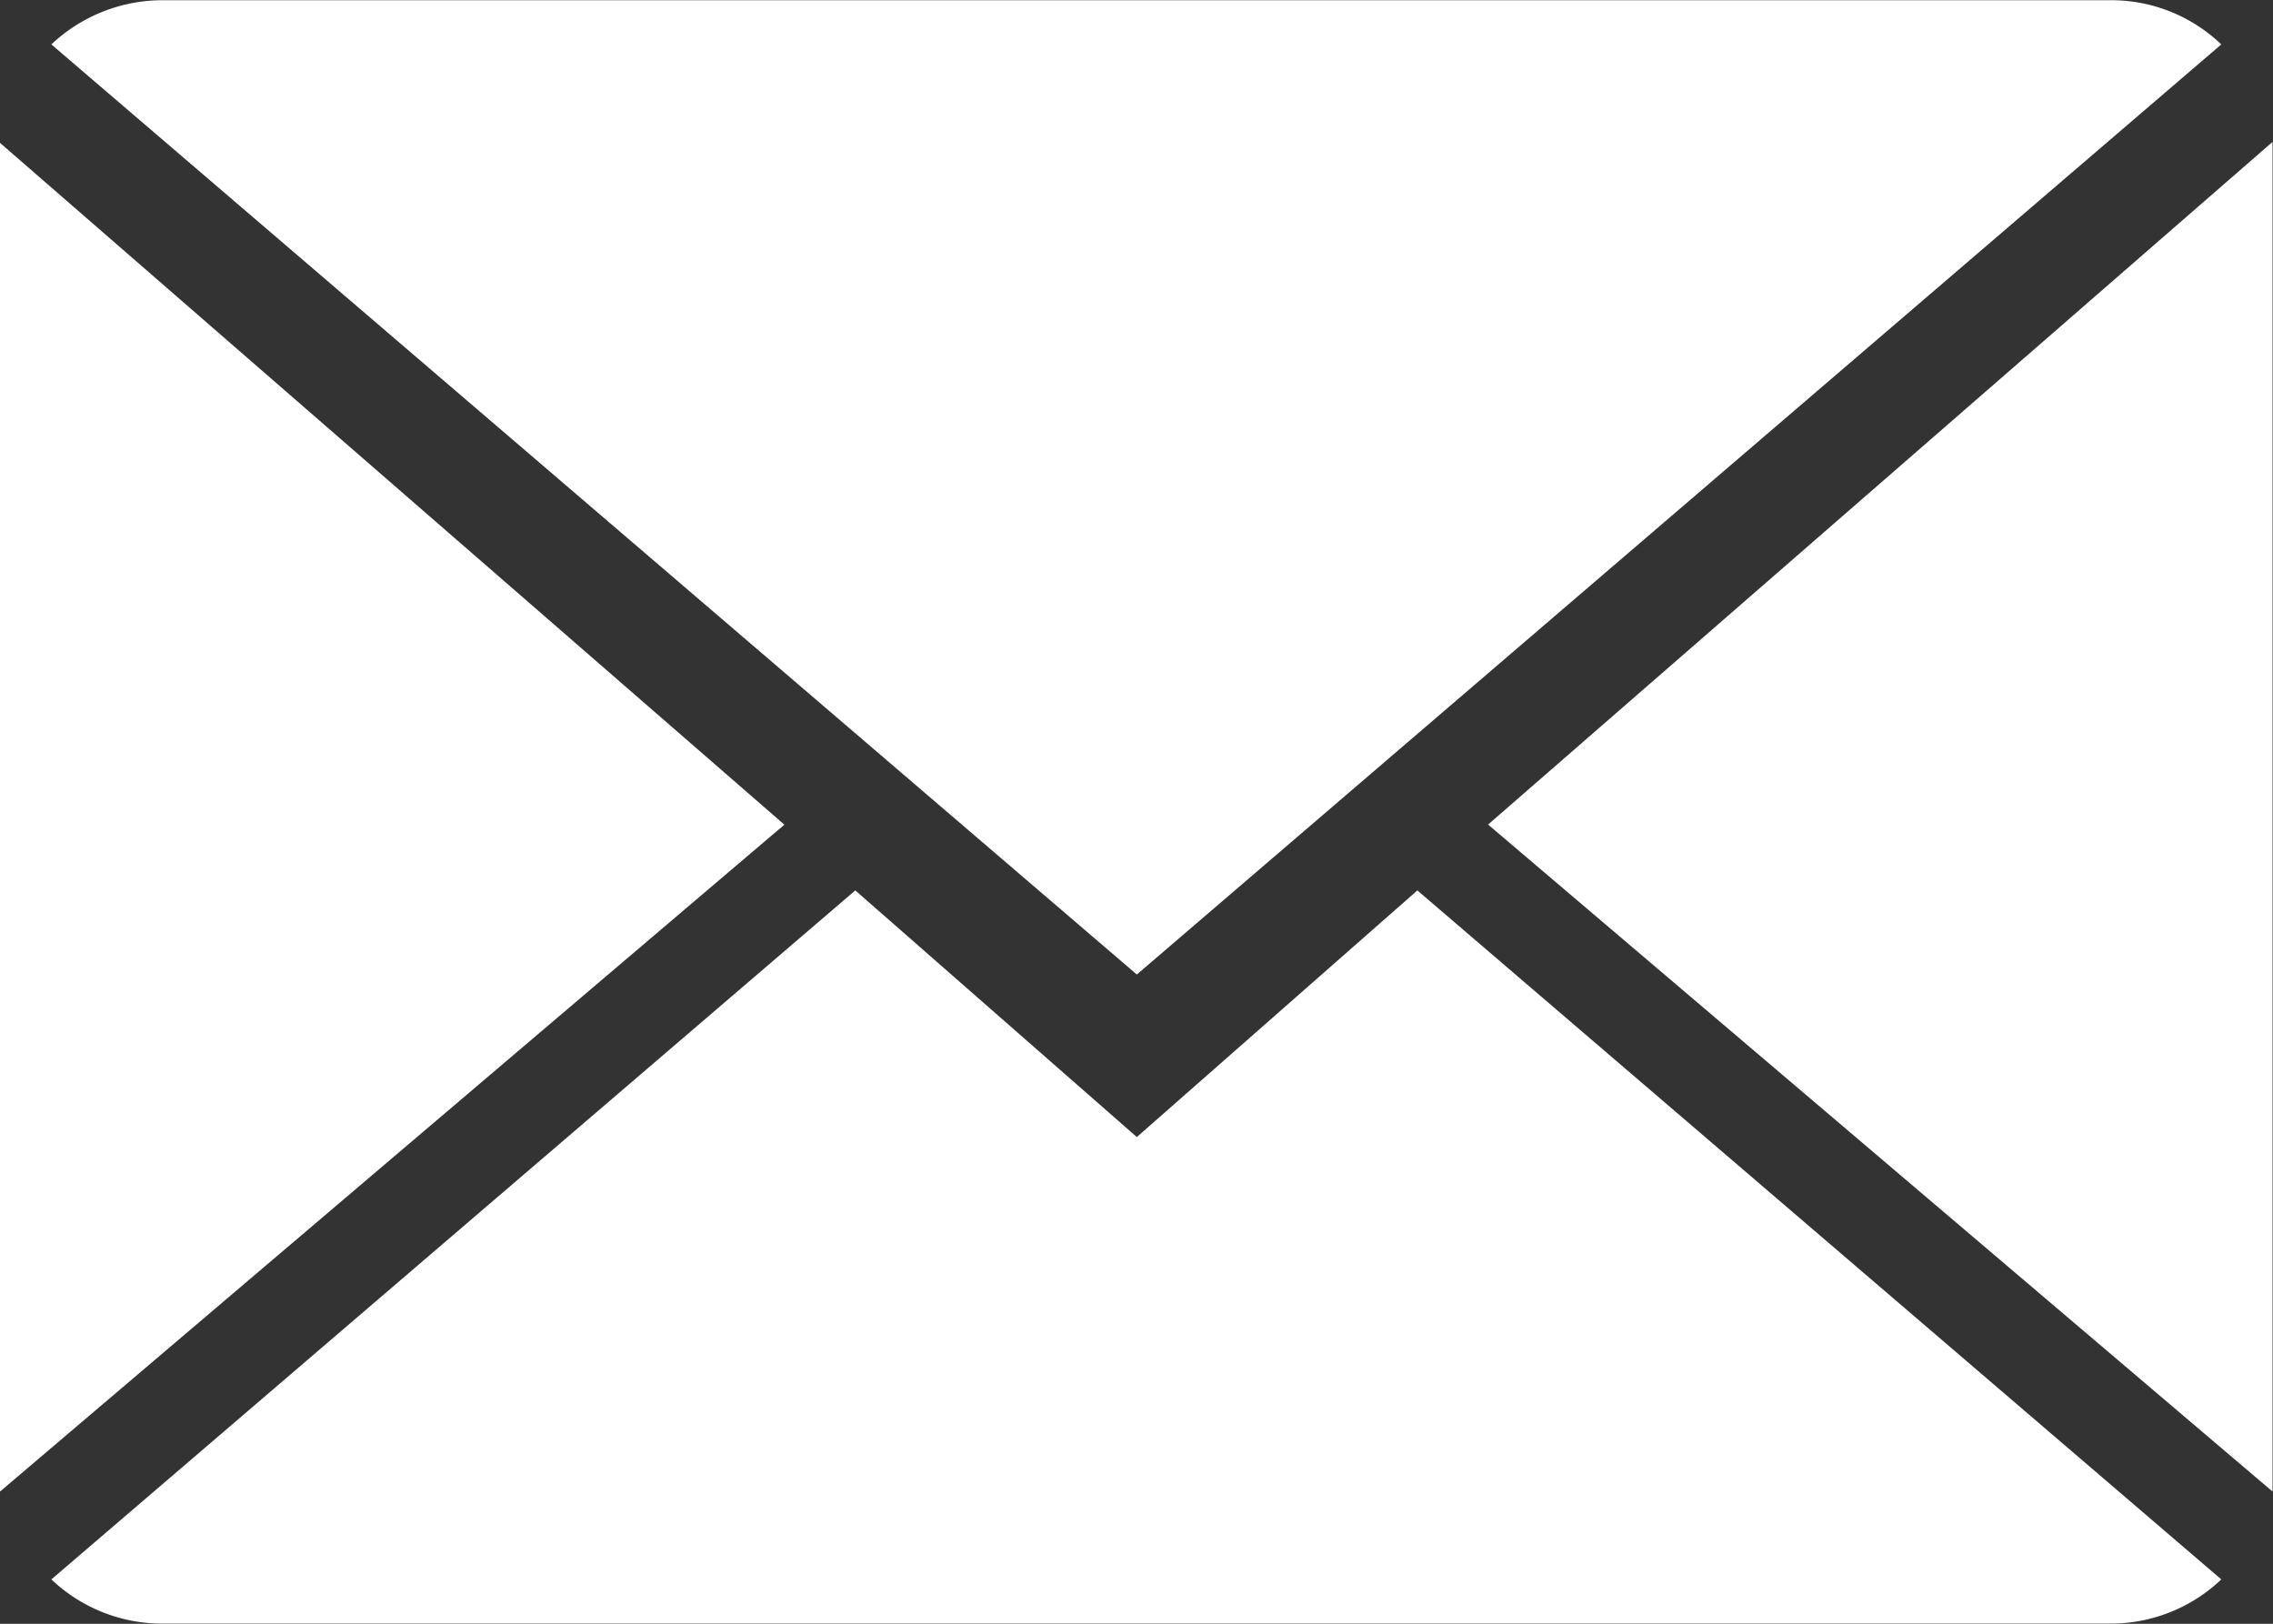 <svg xmlns="http://www.w3.org/2000/svg" width="20.572" height="14.695" viewBox="0 0 20.572 14.695">
  <rect x="0" y="0" width="20.572" height="14.695" fill="#333333" stroke="none"/>
  <g id="Сгруппировать_9" data-name="Сгруппировать 9" transform="translate(-241.948 -45.253)">
    <path id="Контур_6" data-name="Контур 6" d="M3072.68,385.148l-2.548-2.232-7.276,6.235a1.454,1.454,0,0,0,1.012.4h17.617a1.451,1.451,0,0,0,1.01-.4l-7.276-6.235Zm0,0" transform="translate(-2820.443 -329.605)" fill="#fff"/>
    <path id="Контур_7" data-name="Контур 7" d="M3082.495,341.508a1.439,1.439,0,0,0-1.01-.4h-17.617a1.467,1.467,0,0,0-1.012.4l9.824,8.417Zm0,0" transform="translate(-2820.443 -295.853)" fill="#fff"/>
    <path id="Контур_8" data-name="Контур 8" d="M3060.435,347.806v12.207l7.1-6.036Zm0,0" transform="translate(-2818.488 -301.261)" fill="#fff"/>
    <path id="Контур_9" data-name="Контур 9" d="M3130.312,353.947l7.1,6.036V347.769Zm0,0" transform="translate(-2874.896 -301.232)" fill="#fff"/>
  </g>
</svg>